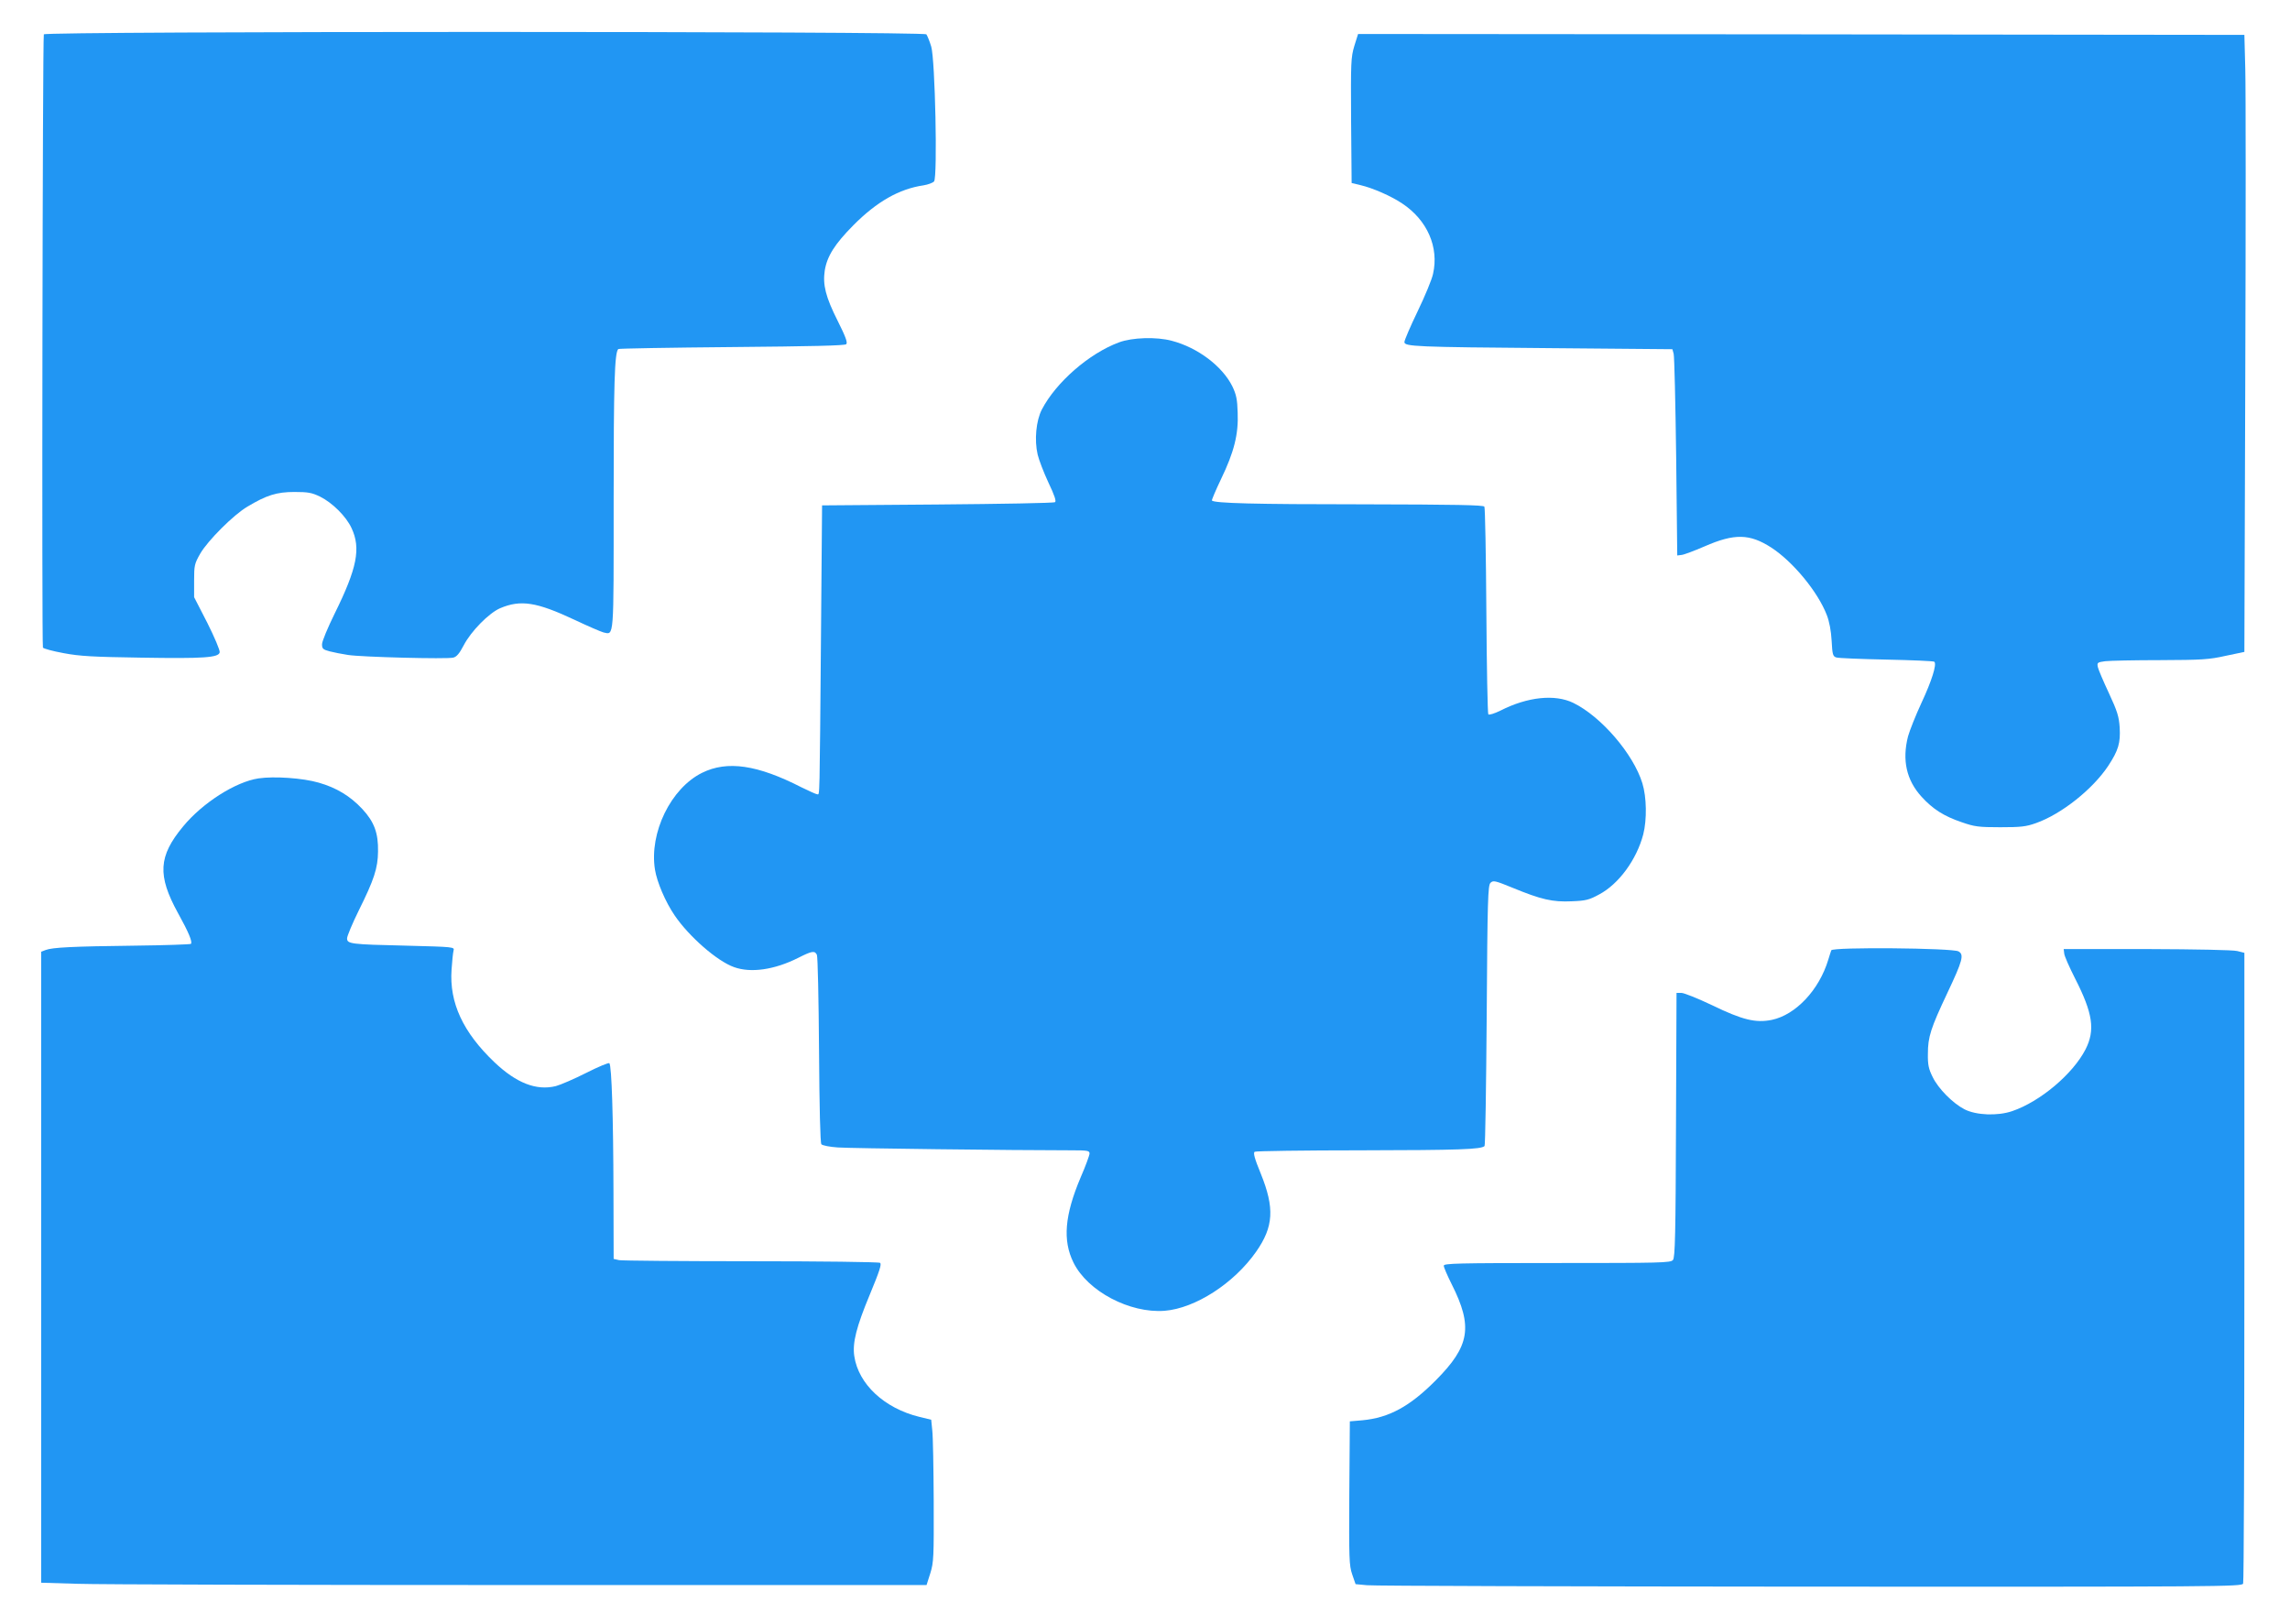 <?xml version="1.0" standalone="no"?>
<!DOCTYPE svg PUBLIC "-//W3C//DTD SVG 20010904//EN"
 "http://www.w3.org/TR/2001/REC-SVG-20010904/DTD/svg10.dtd">
<svg version="1.0" xmlns="http://www.w3.org/2000/svg"
 width="1280pt" height="908pt" viewBox="0 0 1280 908"
 preserveAspectRatio="xMidYMid meet">
<g transform="translate(0,908) scale(0.1,-0.1)"
fill="#2196f3" stroke="none">
<path d="M245 8888 c-7 -23 -12 -3416 -5 -3428 4 -6 56 -20 116 -31 90 -17
163 -21 429 -25 356 -6 438 0 443 30 2 11 -29 84 -69 164 l-74 144 0 92 c0 85
2 95 34 151 42 73 187 218 264 263 107 64 163 82 263 82 77 0 97 -4 143 -26
70 -35 146 -111 176 -176 53 -113 31 -224 -94 -477 -39 -79 -71 -156 -71 -172
0 -25 5 -30 43 -40 23 -6 69 -15 102 -20 76 -12 553 -24 588 -15 19 4 35 23
59 69 41 79 141 180 203 207 115 49 204 35 415 -64 74 -35 148 -67 163 -71 60
-13 57 -48 57 739 0 653 5 825 26 845 3 3 289 8 634 11 446 4 632 8 640 16 9
9 -4 43 -48 131 -67 133 -84 201 -72 281 13 80 56 148 160 253 131 132 256
203 392 223 25 4 52 14 59 22 20 24 6 682 -16 754 -9 30 -22 61 -27 68 -15 18
-4927 18 -4933 0z"/>
<path d="M7570 8823 c-19 -64 -20 -90 -18 -417 l3 -349 50 -12 c68 -16 169
-60 232 -102 141 -93 207 -245 173 -394 -6 -30 -45 -124 -86 -209 -41 -85 -74
-162 -74 -172 0 -25 60 -28 812 -34 l686 -6 7 -26 c4 -15 10 -274 14 -577 l6
-550 24 3 c13 1 71 23 129 48 167 73 252 71 373 -7 121 -79 260 -247 310 -377
14 -36 24 -88 27 -144 4 -77 7 -87 26 -93 11 -4 138 -9 281 -12 143 -3 263 -8
267 -12 15 -14 -15 -108 -72 -230 -33 -71 -66 -155 -75 -187 -34 -133 -9 -245
76 -338 63 -69 124 -108 224 -142 72 -25 94 -28 215 -28 115 0 144 3 200 23
142 50 317 189 404 320 57 87 69 128 64 215 -4 60 -13 90 -60 191 -31 66 -59
132 -62 146 -5 25 -3 27 41 33 25 3 163 6 307 6 234 1 272 3 366 24 l105 22 5
1535 c3 844 3 1620 0 1724 l-5 190 -2477 3 -2477 2 -21 -67z"/>
<path d="M6254 7166 c-167 -62 -351 -223 -430 -374 -33 -63 -43 -172 -24 -253
7 -30 34 -100 60 -156 35 -73 45 -105 37 -110 -7 -5 -302 -10 -657 -13 l-645
-5 -6 -725 c-8 -937 -7 -890 -20 -890 -7 0 -46 18 -89 39 -246 126 -415 151
-556 81 -174 -86 -296 -335 -263 -541 11 -69 58 -180 110 -256 80 -118 238
-256 332 -289 94 -34 226 -15 359 52 77 39 92 41 104 17 5 -10 10 -250 12
-533 2 -323 7 -519 13 -526 6 -7 47 -15 92 -18 68 -5 976 -16 1310 -16 86 0
97 -2 97 -18 0 -9 -22 -70 -50 -134 -89 -211 -101 -351 -40 -475 79 -161 315
-285 510 -270 171 14 387 153 511 330 98 140 104 244 26 437 -35 85 -43 116
-34 122 6 4 275 8 597 8 545 1 669 5 688 24 4 4 9 333 12 731 4 648 7 726 21
740 15 15 25 13 125 -28 158 -65 222 -80 329 -75 79 3 98 8 153 38 110 58 210
195 247 336 21 83 19 208 -5 286 -50 163 -230 373 -386 449 -103 50 -256 34
-407 -43 -33 -16 -63 -26 -68 -21 -4 4 -9 265 -11 578 -2 314 -7 576 -11 583
-6 9 -155 12 -685 13 -602 0 -822 6 -838 21 -2 3 21 57 51 120 73 151 98 251
93 371 -2 75 -8 102 -30 148 -56 112 -193 216 -338 254 -85 23 -222 19 -296
-9z"/>
<path d="M1445 4729 c-128 -19 -313 -137 -421 -268 -139 -167 -145 -274 -29
-485 60 -108 82 -162 72 -172 -3 -3 -144 -8 -314 -10 -348 -4 -460 -10 -497
-24 l-26 -10 0 -1763 0 -1764 202 -6 c112 -4 1225 -7 2475 -7 l2272 0 21 66
c19 61 20 90 19 403 -1 185 -4 363 -8 395 l-6 60 -66 16 c-196 48 -341 183
-364 340 -11 74 12 164 87 344 55 133 67 170 57 177 -8 5 -332 9 -720 9 -389
0 -721 3 -738 6 l-31 7 -1 381 c-1 408 -10 700 -23 713 -4 4 -62 -20 -129 -54
-67 -34 -144 -67 -170 -74 -109 -27 -221 17 -344 134 -175 167 -252 332 -239
517 3 47 8 94 11 106 6 21 4 21 -264 28 -313 7 -331 10 -331 41 0 12 29 82 65
155 86 173 107 237 108 330 2 103 -21 166 -88 238 -67 72 -145 119 -243 147
-89 26 -249 37 -337 24z"/>
<path d="M10236 3768 c-3 -7 -10 -31 -17 -53 -51 -169 -182 -308 -316 -336
-90 -18 -164 0 -333 82 -80 38 -157 69 -172 69 l-27 0 -3 -738 c-2 -608 -5
-742 -17 -755 -12 -16 -70 -17 -647 -17 -561 0 -634 -2 -634 -15 0 -9 20 -55
44 -103 120 -238 102 -346 -89 -538 -145 -146 -261 -209 -410 -223 l-70 -6 -3
-400 c-2 -368 -1 -405 16 -455 l19 -55 64 -6 c35 -4 1150 -7 2477 -8 2289 -1
2413 0 2420 17 4 9 7 807 7 1772 l0 1754 -40 10 c-24 6 -228 10 -505 11 l-465
0 3 -25 c1 -14 29 -77 61 -140 99 -194 113 -288 58 -396 -71 -138 -254 -292
-410 -345 -82 -28 -201 -23 -266 10 -66 34 -147 116 -178 180 -23 46 -28 69
-27 131 0 94 16 143 109 340 86 182 94 214 62 232 -33 19 -705 25 -711 6z"/>
</g>
</svg>
